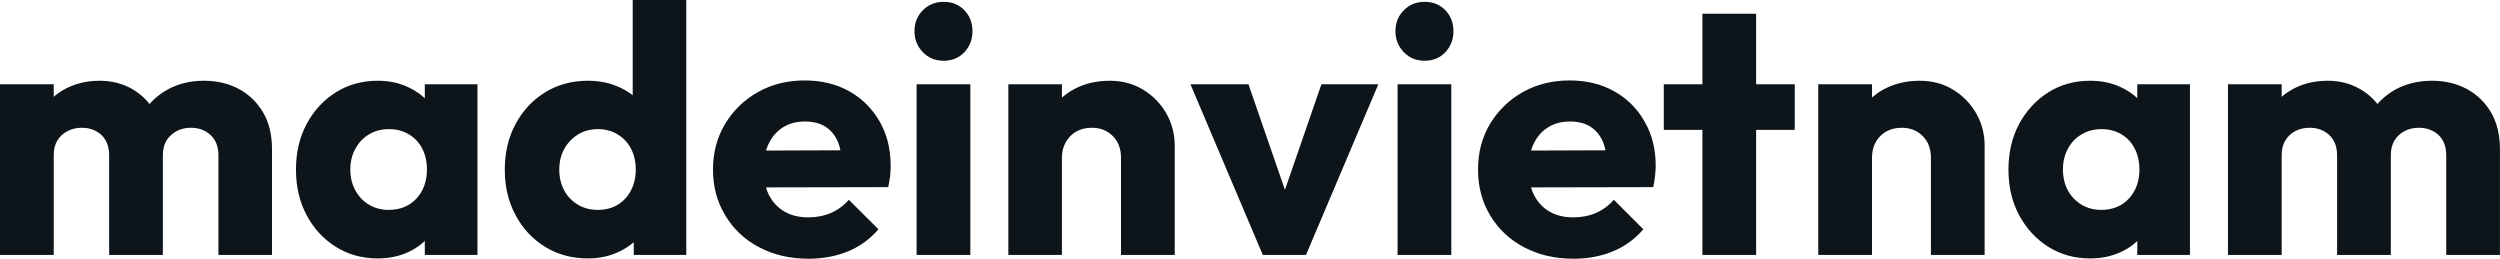 <svg fill="#0d141a" viewBox="0 0 163.783 16.951" height="100%" width="100%" xmlns="http://www.w3.org/2000/svg"><path preserveAspectRatio="none" d="M3.52 16.70L0 16.70L0 5.52L3.52 5.52L3.52 16.70ZM10.67 16.70L7.15 16.70L7.15 10.17Q7.15 9.32 6.64 8.84Q6.12 8.37 5.36 8.37L5.36 8.37Q4.83 8.37 4.42 8.59Q4.00 8.81 3.76 9.20Q3.52 9.59 3.52 10.17L3.52 10.17L2.16 9.57Q2.16 8.23 2.74 7.28Q3.31 6.33 4.30 5.81Q5.29 5.29 6.53 5.29L6.53 5.29Q7.70 5.29 8.64 5.82Q9.57 6.35 10.12 7.29Q10.67 8.23 10.67 9.55L10.67 9.55L10.67 16.70ZM17.82 16.70L14.31 16.70L14.31 10.17Q14.31 9.32 13.79 8.84Q13.27 8.37 12.51 8.37L12.51 8.37Q11.98 8.37 11.57 8.59Q11.16 8.81 10.91 9.20Q10.67 9.59 10.67 10.17L10.67 10.17L8.65 9.89Q8.69 8.46 9.33 7.44Q9.96 6.42 11.01 5.85Q12.05 5.29 13.36 5.29L13.36 5.29Q14.65 5.29 15.65 5.83Q16.65 6.37 17.24 7.37Q17.82 8.37 17.82 9.78L17.82 9.78L17.82 16.70ZM24.75 16.93L24.75 16.93Q23.21 16.93 22.00 16.17Q20.79 15.41 20.09 14.10Q19.39 12.79 19.39 11.11L19.39 11.11Q19.39 9.43 20.09 8.12Q20.79 6.81 22.00 6.05Q23.21 5.29 24.75 5.29L24.75 5.29Q25.88 5.29 26.78 5.73Q27.69 6.16 28.27 6.93Q28.84 7.71 28.91 8.69L28.91 8.69L28.91 13.52Q28.84 14.51 28.28 15.28Q27.71 16.05 26.80 16.49Q25.88 16.93 24.75 16.93ZM25.46 13.75L25.46 13.75Q26.59 13.75 27.28 13.01Q27.97 12.26 27.97 11.11L27.97 11.11Q27.97 10.33 27.66 9.73Q27.35 9.13 26.78 8.80Q26.22 8.46 25.48 8.46L25.48 8.46Q24.75 8.46 24.18 8.80Q23.62 9.13 23.29 9.73Q22.95 10.33 22.95 11.11L22.95 11.11Q22.95 11.87 23.28 12.47Q23.60 13.06 24.17 13.41Q24.75 13.75 25.46 13.75ZM31.28 16.70L27.83 16.70L27.83 13.69L28.36 10.97L27.83 8.26L27.83 5.52L31.28 5.52L31.28 16.70ZM38.52 16.93L38.52 16.93Q36.94 16.93 35.71 16.17Q34.48 15.41 33.78 14.10Q33.07 12.79 33.07 11.11L33.07 11.11Q33.07 9.43 33.78 8.12Q34.48 6.81 35.71 6.05Q36.94 5.29 38.52 5.29L38.52 5.29Q39.67 5.29 40.61 5.73Q41.54 6.16 42.15 6.93Q42.76 7.71 42.83 8.69L42.83 8.69L42.83 13.41Q42.76 14.40 42.16 15.19Q41.56 15.99 40.62 16.46Q39.67 16.93 38.52 16.93ZM39.15 13.75L39.15 13.75Q39.91 13.75 40.46 13.42Q41.01 13.09 41.33 12.49Q41.65 11.89 41.65 11.11L41.65 11.11Q41.65 10.33 41.34 9.74Q41.03 9.15 40.47 8.81Q39.91 8.46 39.17 8.46L39.17 8.46Q38.43 8.46 37.87 8.81Q37.31 9.15 36.97 9.75Q36.64 10.35 36.64 11.11L36.64 11.11Q36.64 11.87 36.96 12.47Q37.28 13.06 37.86 13.41Q38.43 13.75 39.15 13.75ZM44.96 0L44.96 16.70L41.52 16.70L41.52 13.69L42.04 10.97L41.45 8.26L41.45 0L44.96 0ZM52.97 16.95L52.97 16.95Q51.15 16.95 49.74 16.20Q48.32 15.46 47.52 14.12Q46.71 12.79 46.71 11.11L46.71 11.11Q46.71 9.43 47.51 8.11Q48.30 6.79 49.66 6.03Q51.01 5.27 52.72 5.27L52.72 5.27Q54.37 5.27 55.64 5.98Q56.90 6.69 57.63 7.96Q58.35 9.22 58.35 10.86L58.35 10.86Q58.35 11.16 58.32 11.49Q58.28 11.82 58.19 12.26L58.19 12.26L48.55 12.28L48.55 9.87L56.70 9.84L55.18 10.86Q55.15 9.89 54.88 9.26Q54.60 8.63 54.06 8.29Q53.52 7.96 52.74 7.96L52.74 7.96Q51.91 7.96 51.30 8.34Q50.69 8.72 50.36 9.41Q50.02 10.10 50.02 11.09L50.02 11.09Q50.02 12.07 50.38 12.78Q50.74 13.48 51.39 13.86Q52.05 14.24 52.95 14.24L52.95 14.24Q53.77 14.24 54.44 13.95Q55.11 13.66 55.61 13.09L55.61 13.09L57.55 15.02Q56.72 15.99 55.55 16.47Q54.37 16.95 52.97 16.95ZM63.57 16.70L60.05 16.70L60.05 5.52L63.57 5.52L63.57 16.70ZM61.82 3.98L61.82 3.98Q61.00 3.98 60.46 3.42Q59.91 2.85 59.91 2.05L59.91 2.05Q59.91 1.22 60.46 0.67Q61.00 0.12 61.82 0.12L61.82 0.12Q62.65 0.12 63.18 0.67Q63.71 1.22 63.71 2.05L63.71 2.05Q63.71 2.85 63.18 3.42Q62.65 3.98 61.82 3.98ZM76.96 16.70L73.44 16.70L73.44 10.33Q73.44 9.45 72.90 8.91Q72.36 8.37 71.53 8.37L71.53 8.37Q70.95 8.37 70.52 8.61Q70.08 8.86 69.83 9.30Q69.57 9.75 69.57 10.33L69.57 10.33L68.22 9.66Q68.22 8.35 68.79 7.36Q69.37 6.37 70.39 5.83Q71.41 5.29 72.70 5.29L72.70 5.29Q73.94 5.29 74.90 5.88Q75.85 6.46 76.41 7.43Q76.96 8.40 76.96 9.55L76.96 9.55L76.96 16.70ZM69.57 16.70L66.06 16.70L66.06 5.52L69.57 5.52L69.57 16.70ZM85.56 16.70L82.73 16.70L77.99 5.52L81.79 5.52L85.01 14.84L83.35 14.84L86.57 5.52L90.30 5.52L85.56 16.70ZM95.08 16.70L91.56 16.70L91.56 5.52L95.08 5.52L95.08 16.70ZM93.33 3.98L93.33 3.98Q92.51 3.98 91.97 3.42Q91.42 2.85 91.42 2.05L91.42 2.05Q91.42 1.22 91.97 0.67Q92.51 0.12 93.33 0.12L93.33 0.12Q94.16 0.12 94.69 0.67Q95.22 1.22 95.22 2.05L95.22 2.05Q95.22 2.85 94.69 3.42Q94.16 3.98 93.33 3.98ZM103.09 16.95L103.09 16.95Q101.27 16.95 99.85 16.20Q98.44 15.46 97.63 14.12Q96.83 12.79 96.83 11.11L96.83 11.11Q96.83 9.43 97.62 8.11Q98.42 6.79 99.77 6.03Q101.13 5.27 102.83 5.27L102.83 5.27Q104.49 5.27 105.75 5.98Q107.02 6.69 107.74 7.96Q108.47 9.22 108.47 10.86L108.47 10.86Q108.47 11.16 108.43 11.49Q108.40 11.82 108.31 12.26L108.31 12.26L98.67 12.28L98.67 9.87L106.81 9.84L105.29 10.86Q105.27 9.89 105.00 9.26Q104.72 8.63 104.18 8.29Q103.64 7.96 102.86 7.96L102.86 7.96Q102.03 7.96 101.42 8.34Q100.81 8.72 100.48 9.41Q100.14 10.10 100.14 11.09L100.14 11.09Q100.14 12.07 100.50 12.78Q100.86 13.48 101.51 13.86Q102.17 14.24 103.06 14.24L103.06 14.24Q103.89 14.24 104.56 13.95Q105.22 13.66 105.73 13.09L105.73 13.09L107.66 15.02Q106.83 15.99 105.66 16.47Q104.49 16.95 103.09 16.95ZM115.05 16.70L111.53 16.70L111.53 0.90L115.05 0.90L115.05 16.70ZM117.58 8.51L109.00 8.51L109.00 5.52L117.58 5.52L117.58 8.51ZM130.02 16.70L126.50 16.70L126.50 10.33Q126.50 9.45 125.96 8.91Q125.42 8.37 124.59 8.37L124.59 8.37Q124.02 8.37 123.58 8.61Q123.14 8.86 122.89 9.30Q122.64 9.75 122.64 10.33L122.64 10.33L121.28 9.66Q121.28 8.35 121.85 7.36Q122.43 6.37 123.45 5.83Q124.48 5.29 125.76 5.29L125.76 5.29Q127.01 5.29 127.96 5.88Q128.91 6.46 129.47 7.43Q130.02 8.40 130.02 9.55L130.02 9.55L130.02 16.70ZM122.64 16.70L119.12 16.70L119.12 5.52L122.64 5.52L122.64 16.70ZM136.94 16.93L136.94 16.93Q135.40 16.93 134.19 16.17Q132.99 15.41 132.28 14.10Q131.58 12.79 131.58 11.11L131.58 11.11Q131.58 9.43 132.28 8.12Q132.99 6.81 134.19 6.05Q135.40 5.29 136.94 5.29L136.94 5.29Q138.07 5.29 138.98 5.73Q139.89 6.16 140.46 6.93Q141.04 7.71 141.11 8.69L141.11 8.69L141.11 13.52Q141.04 14.51 140.47 15.28Q139.91 16.05 138.99 16.49Q138.07 16.93 136.94 16.93ZM137.66 13.75L137.66 13.75Q138.78 13.75 139.47 13.01Q140.16 12.26 140.16 11.11L140.16 11.11Q140.16 10.33 139.85 9.73Q139.54 9.13 138.98 8.80Q138.41 8.46 137.68 8.46L137.68 8.46Q136.94 8.46 136.38 8.80Q135.81 9.13 135.48 9.73Q135.15 10.33 135.15 11.11L135.15 11.11Q135.15 11.87 135.47 12.47Q135.79 13.06 136.37 13.41Q136.94 13.75 137.66 13.75ZM143.47 16.70L140.02 16.70L140.02 13.69L140.55 10.97L140.02 8.26L140.02 5.52L143.47 5.52L143.47 16.70ZM149.48 16.70L145.96 16.70L145.96 5.52L149.48 5.52L149.48 16.70ZM156.63 16.70L153.11 16.70L153.11 10.17Q153.11 9.32 152.59 8.84Q152.08 8.37 151.32 8.37L151.32 8.37Q150.79 8.37 150.37 8.59Q149.96 8.81 149.72 9.20Q149.48 9.59 149.48 10.17L149.48 10.17L148.12 9.57Q148.12 8.23 148.70 7.28Q149.27 6.33 150.26 5.81Q151.25 5.29 152.49 5.29L152.49 5.29Q153.66 5.29 154.59 5.82Q155.53 6.35 156.08 7.29Q156.63 8.23 156.63 9.55L156.63 9.55L156.63 16.70ZM163.78 16.70L160.26 16.70L160.26 10.17Q160.26 9.32 159.75 8.84Q159.23 8.37 158.47 8.37L158.47 8.37Q157.94 8.37 157.53 8.59Q157.11 8.81 156.87 9.20Q156.63 9.59 156.63 10.17L156.63 10.17L154.61 9.89Q154.65 8.46 155.28 7.44Q155.92 6.42 156.96 5.85Q158.01 5.29 159.32 5.29L159.32 5.29Q160.61 5.29 161.61 5.83Q162.61 6.37 163.20 7.37Q163.78 8.37 163.78 9.78L163.78 9.78L163.78 16.70Z"></path></svg>